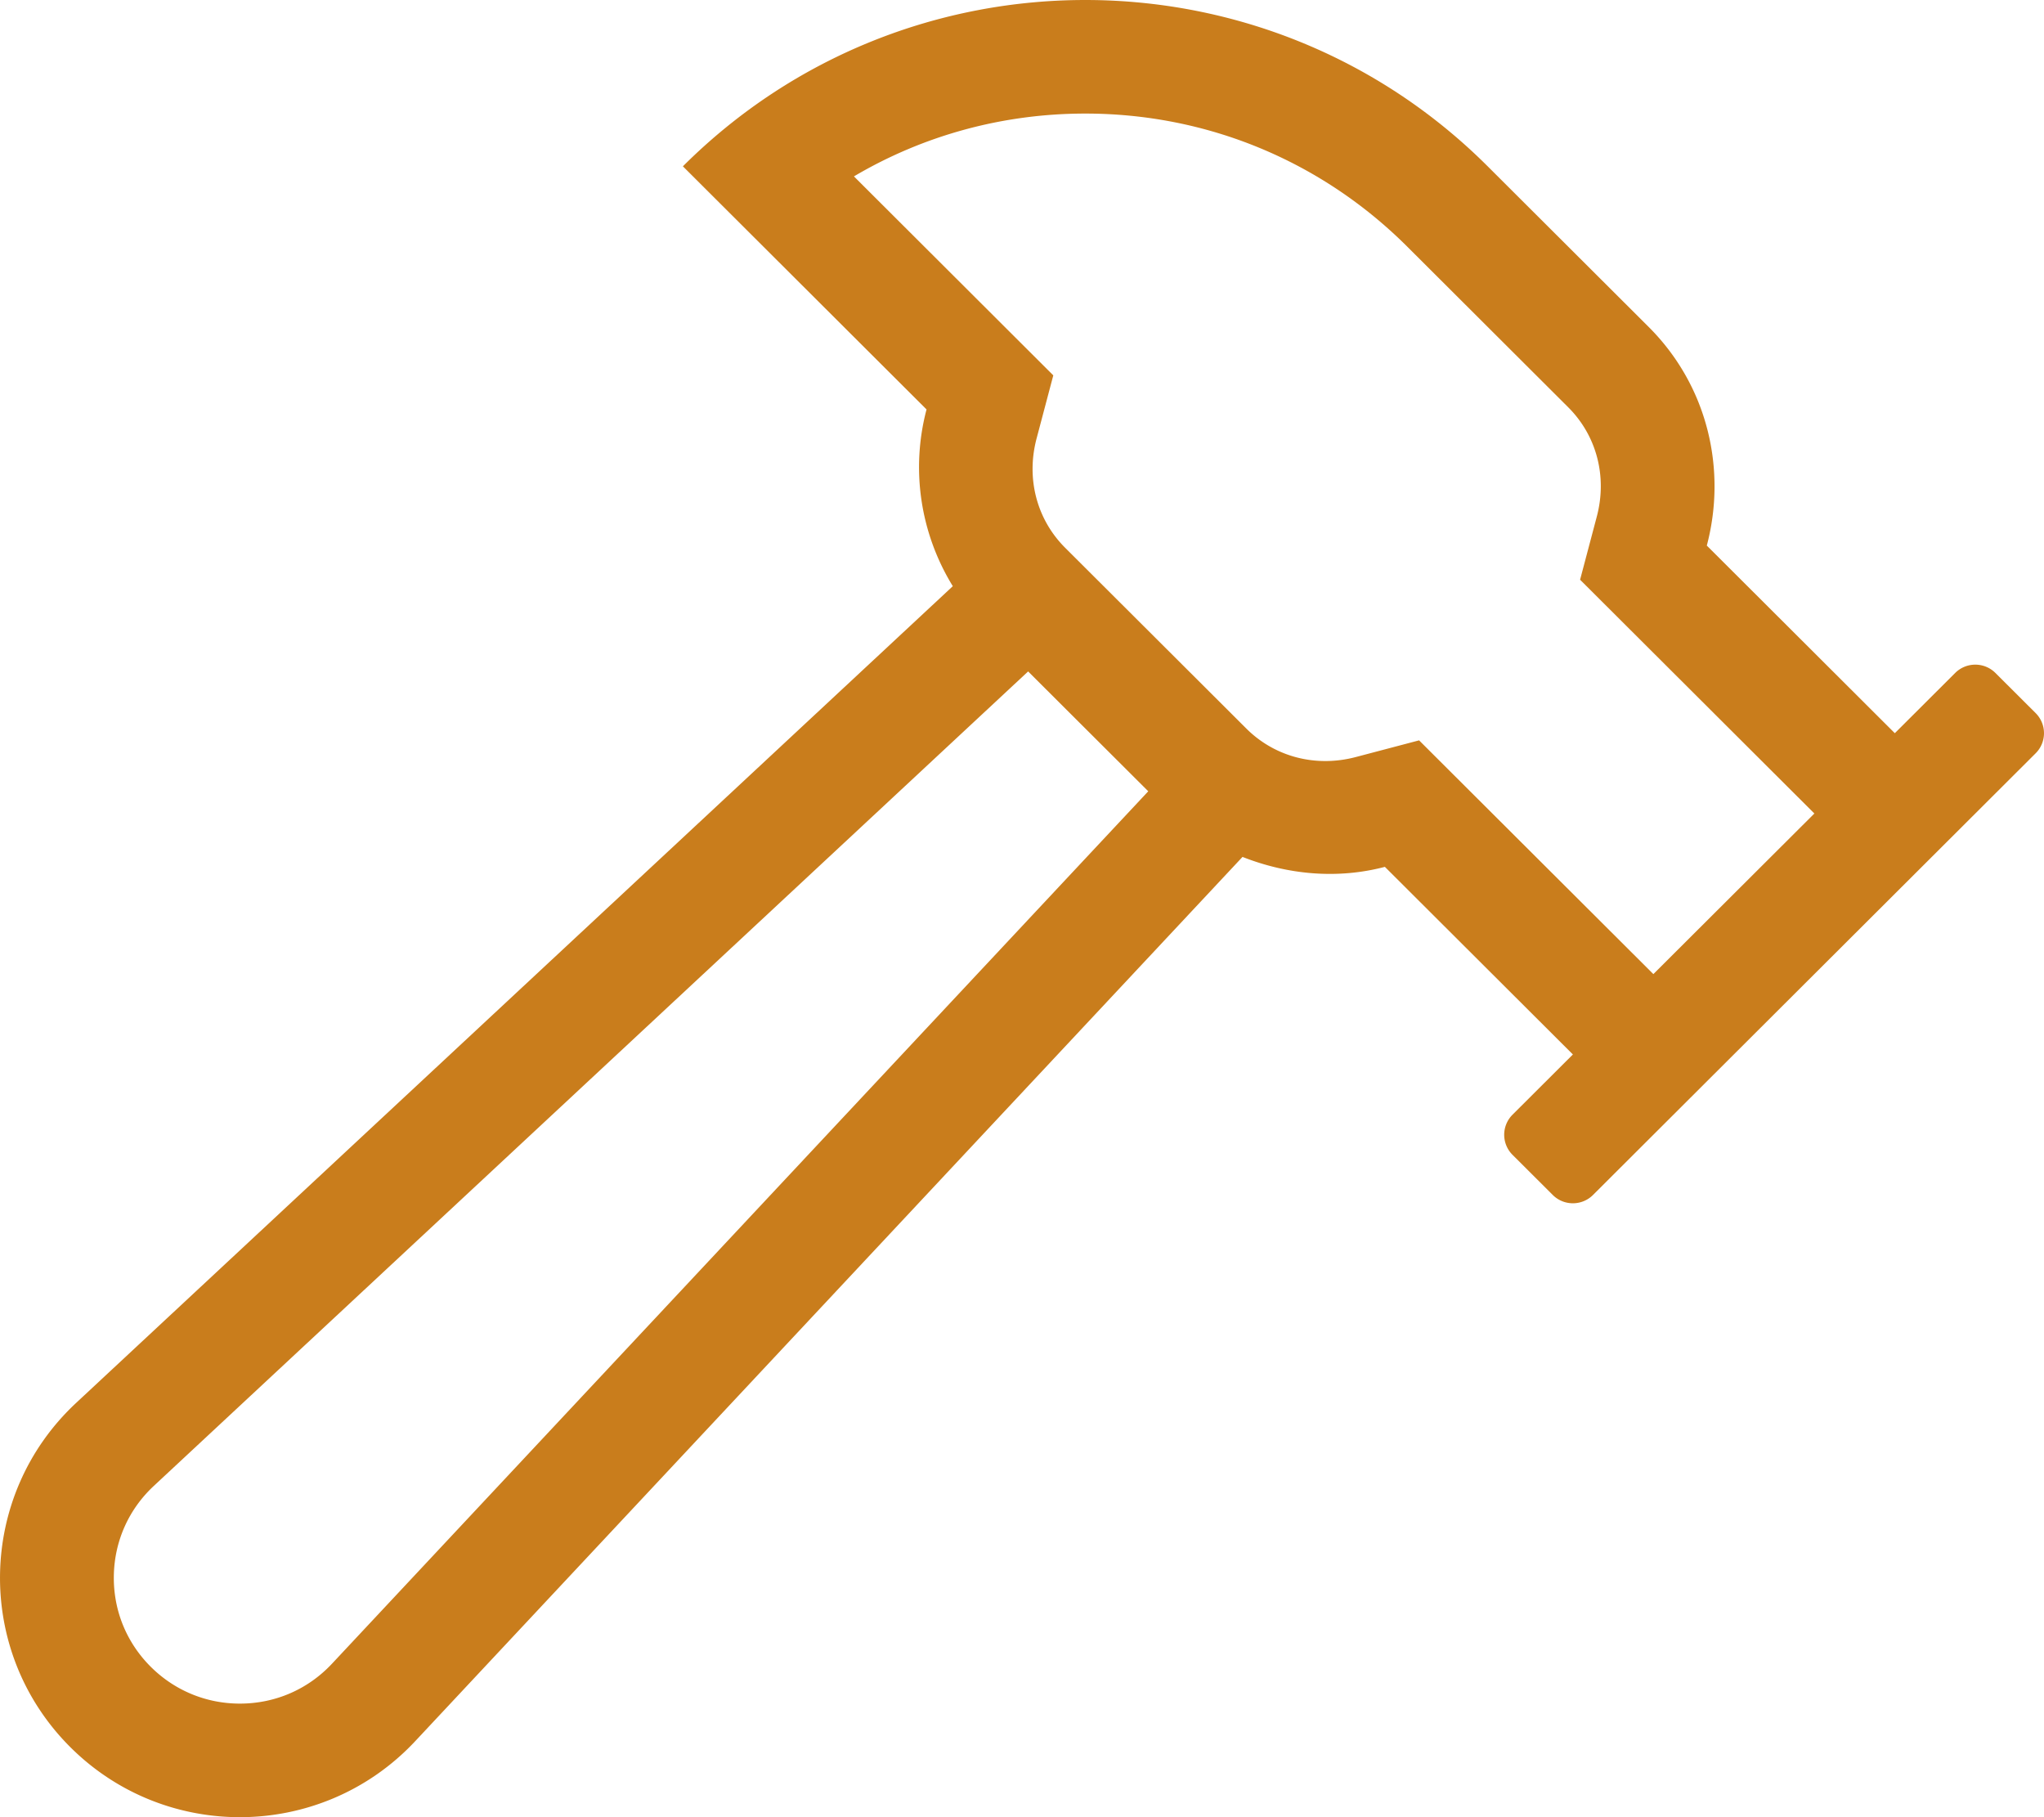 <svg xmlns="http://www.w3.org/2000/svg" fill="#C97D1C" viewBox="0 0 576 512"><path d="M573.65 200.92l-11.34-11.31c-3.13-3.12-8.21-3.12-11.34 0l-17.01 16.97-52.98-52.86c5.64-21.31.36-44.9-16.39-61.61l-45.36-45.25C387.92 15.62 346.88 0 305.84 0c-41.04 0-82.09 15.62-113.4 46.86l68.66 68.5c-4.42 16.71-1.88 34.7 7.4 49.8L21.47 395.26c-27.95 26.04-28.71 70.01-1.67 96.99C33.02 505.44 50.32 512 67.59 512c18.05 0 36.09-7.17 49.42-21.42l233.13-249.14c12.84 5.06 26.84 6.3 40.12 2.8l52.98 52.86-17.01 16.97a7.985 7.985 0 0 0 0 11.31l11.34 11.31c3.13 3.12 8.21 3.12 11.34 0l124.74-124.45a7.997 7.997 0 0 0 0-11.32zM93.57 468.74C86.78 476 77.55 480 67.59 480c-9.48 0-18.4-3.69-25.11-10.38-6.87-6.86-10.57-15.97-10.4-25.67.17-9.7 4.17-18.68 11.28-25.3l246.37-229.47 33.85 33.77L93.57 468.74zm372.35-194.28l-52.98-52.85-13.04-13.01-17.83 4.7c-11.3 2.98-22.84-.03-30.87-8.04l-51.03-50.91c-8.03-8.01-11.04-19.53-8.06-30.8l4.71-17.79-13.04-13.01-43.14-43.05c19.54-11.54 41.9-17.7 65.2-17.7 34.27 0 66.48 13.32 90.72 37.49l45.36 45.26c8.03 8.01 11.04 19.53 8.06 30.8l-4.71 17.79 13.04 13.01 52.98 52.86-45.37 45.25z"/></svg>
